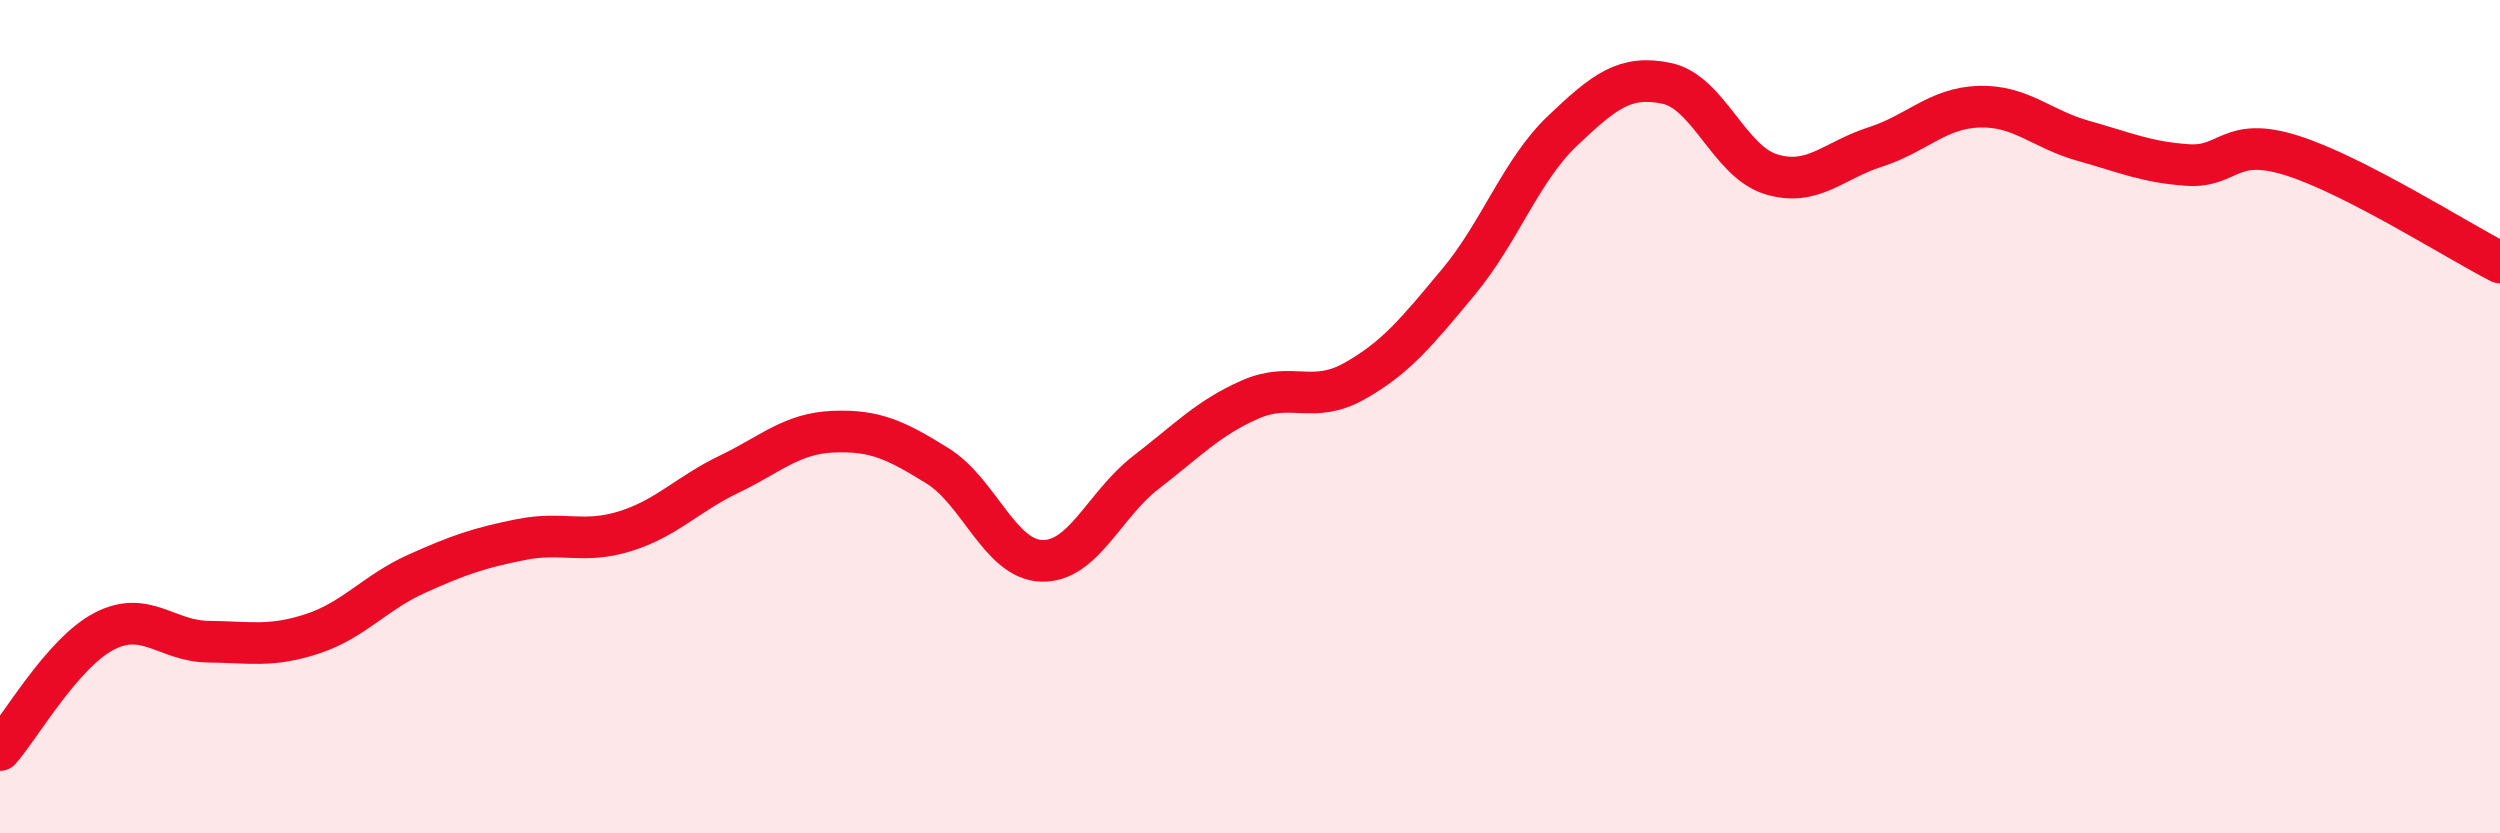
    <svg width="60" height="20" viewBox="0 0 60 20" xmlns="http://www.w3.org/2000/svg">
      <path
        d="M 0,18 C 0.5,17.43 1.5,15.67 2.5,15.15 C 3.5,14.63 4,15.39 5,15.4 C 6,15.41 6.5,15.54 7.5,15.21 C 8.5,14.88 9,14.22 10,13.77 C 11,13.32 11.5,13.15 12.5,12.95 C 13.5,12.75 14,13.06 15,12.75 C 16,12.44 16.5,11.86 17.5,11.38 C 18.5,10.9 19,10.4 20,10.36 C 21,10.32 21.5,10.56 22.5,11.18 C 23.5,11.8 24,13.43 25,13.46 C 26,13.49 26.5,12.11 27.5,11.34 C 28.5,10.57 29,10.03 30,9.59 C 31,9.15 31.5,9.71 32.5,9.15 C 33.5,8.59 34,7.97 35,6.77 C 36,5.57 36.5,4.09 37.5,3.14 C 38.5,2.19 39,1.79 40,2 C 41,2.21 41.5,3.87 42.5,4.18 C 43.5,4.49 44,3.85 45,3.53 C 46,3.21 46.5,2.59 47.5,2.56 C 48.5,2.53 49,3.1 50,3.38 C 51,3.66 51.5,3.89 52.5,3.96 C 53.5,4.03 53.5,3.26 55,3.73 C 56.5,4.2 59,5.79 60,6.3L60 20L0 20Z"
        fill="#EB0A25"
        opacity="0.1"
        stroke-linecap="round"
        stroke-linejoin="round"
      />
      <path
        d="M 0,18 C 0.5,17.43 1.5,15.67 2.5,15.15 C 3.5,14.63 4,15.39 5,15.4 C 6,15.41 6.5,15.54 7.5,15.21 C 8.5,14.88 9,14.22 10,13.77 C 11,13.32 11.5,13.15 12.5,12.95 C 13.5,12.75 14,13.06 15,12.75 C 16,12.44 16.5,11.86 17.5,11.38 C 18.5,10.9 19,10.4 20,10.36 C 21,10.32 21.5,10.56 22.5,11.18 C 23.5,11.8 24,13.43 25,13.46 C 26,13.49 26.5,12.11 27.5,11.34 C 28.5,10.57 29,10.03 30,9.59 C 31,9.15 31.5,9.71 32.5,9.15 C 33.5,8.59 34,7.97 35,6.77 C 36,5.57 36.5,4.09 37.5,3.14 C 38.5,2.19 39,1.79 40,2 C 41,2.21 41.5,3.87 42.5,4.18 C 43.5,4.49 44,3.85 45,3.53 C 46,3.21 46.5,2.59 47.5,2.56 C 48.5,2.53 49,3.1 50,3.38 C 51,3.66 51.5,3.89 52.5,3.96 C 53.5,4.03 53.5,3.26 55,3.73 C 56.5,4.2 59,5.79 60,6.3"
        stroke="#EB0A25"
        stroke-width="1"
        fill="none"
        stroke-linecap="round"
        stroke-linejoin="round"
      />
    </svg>
  